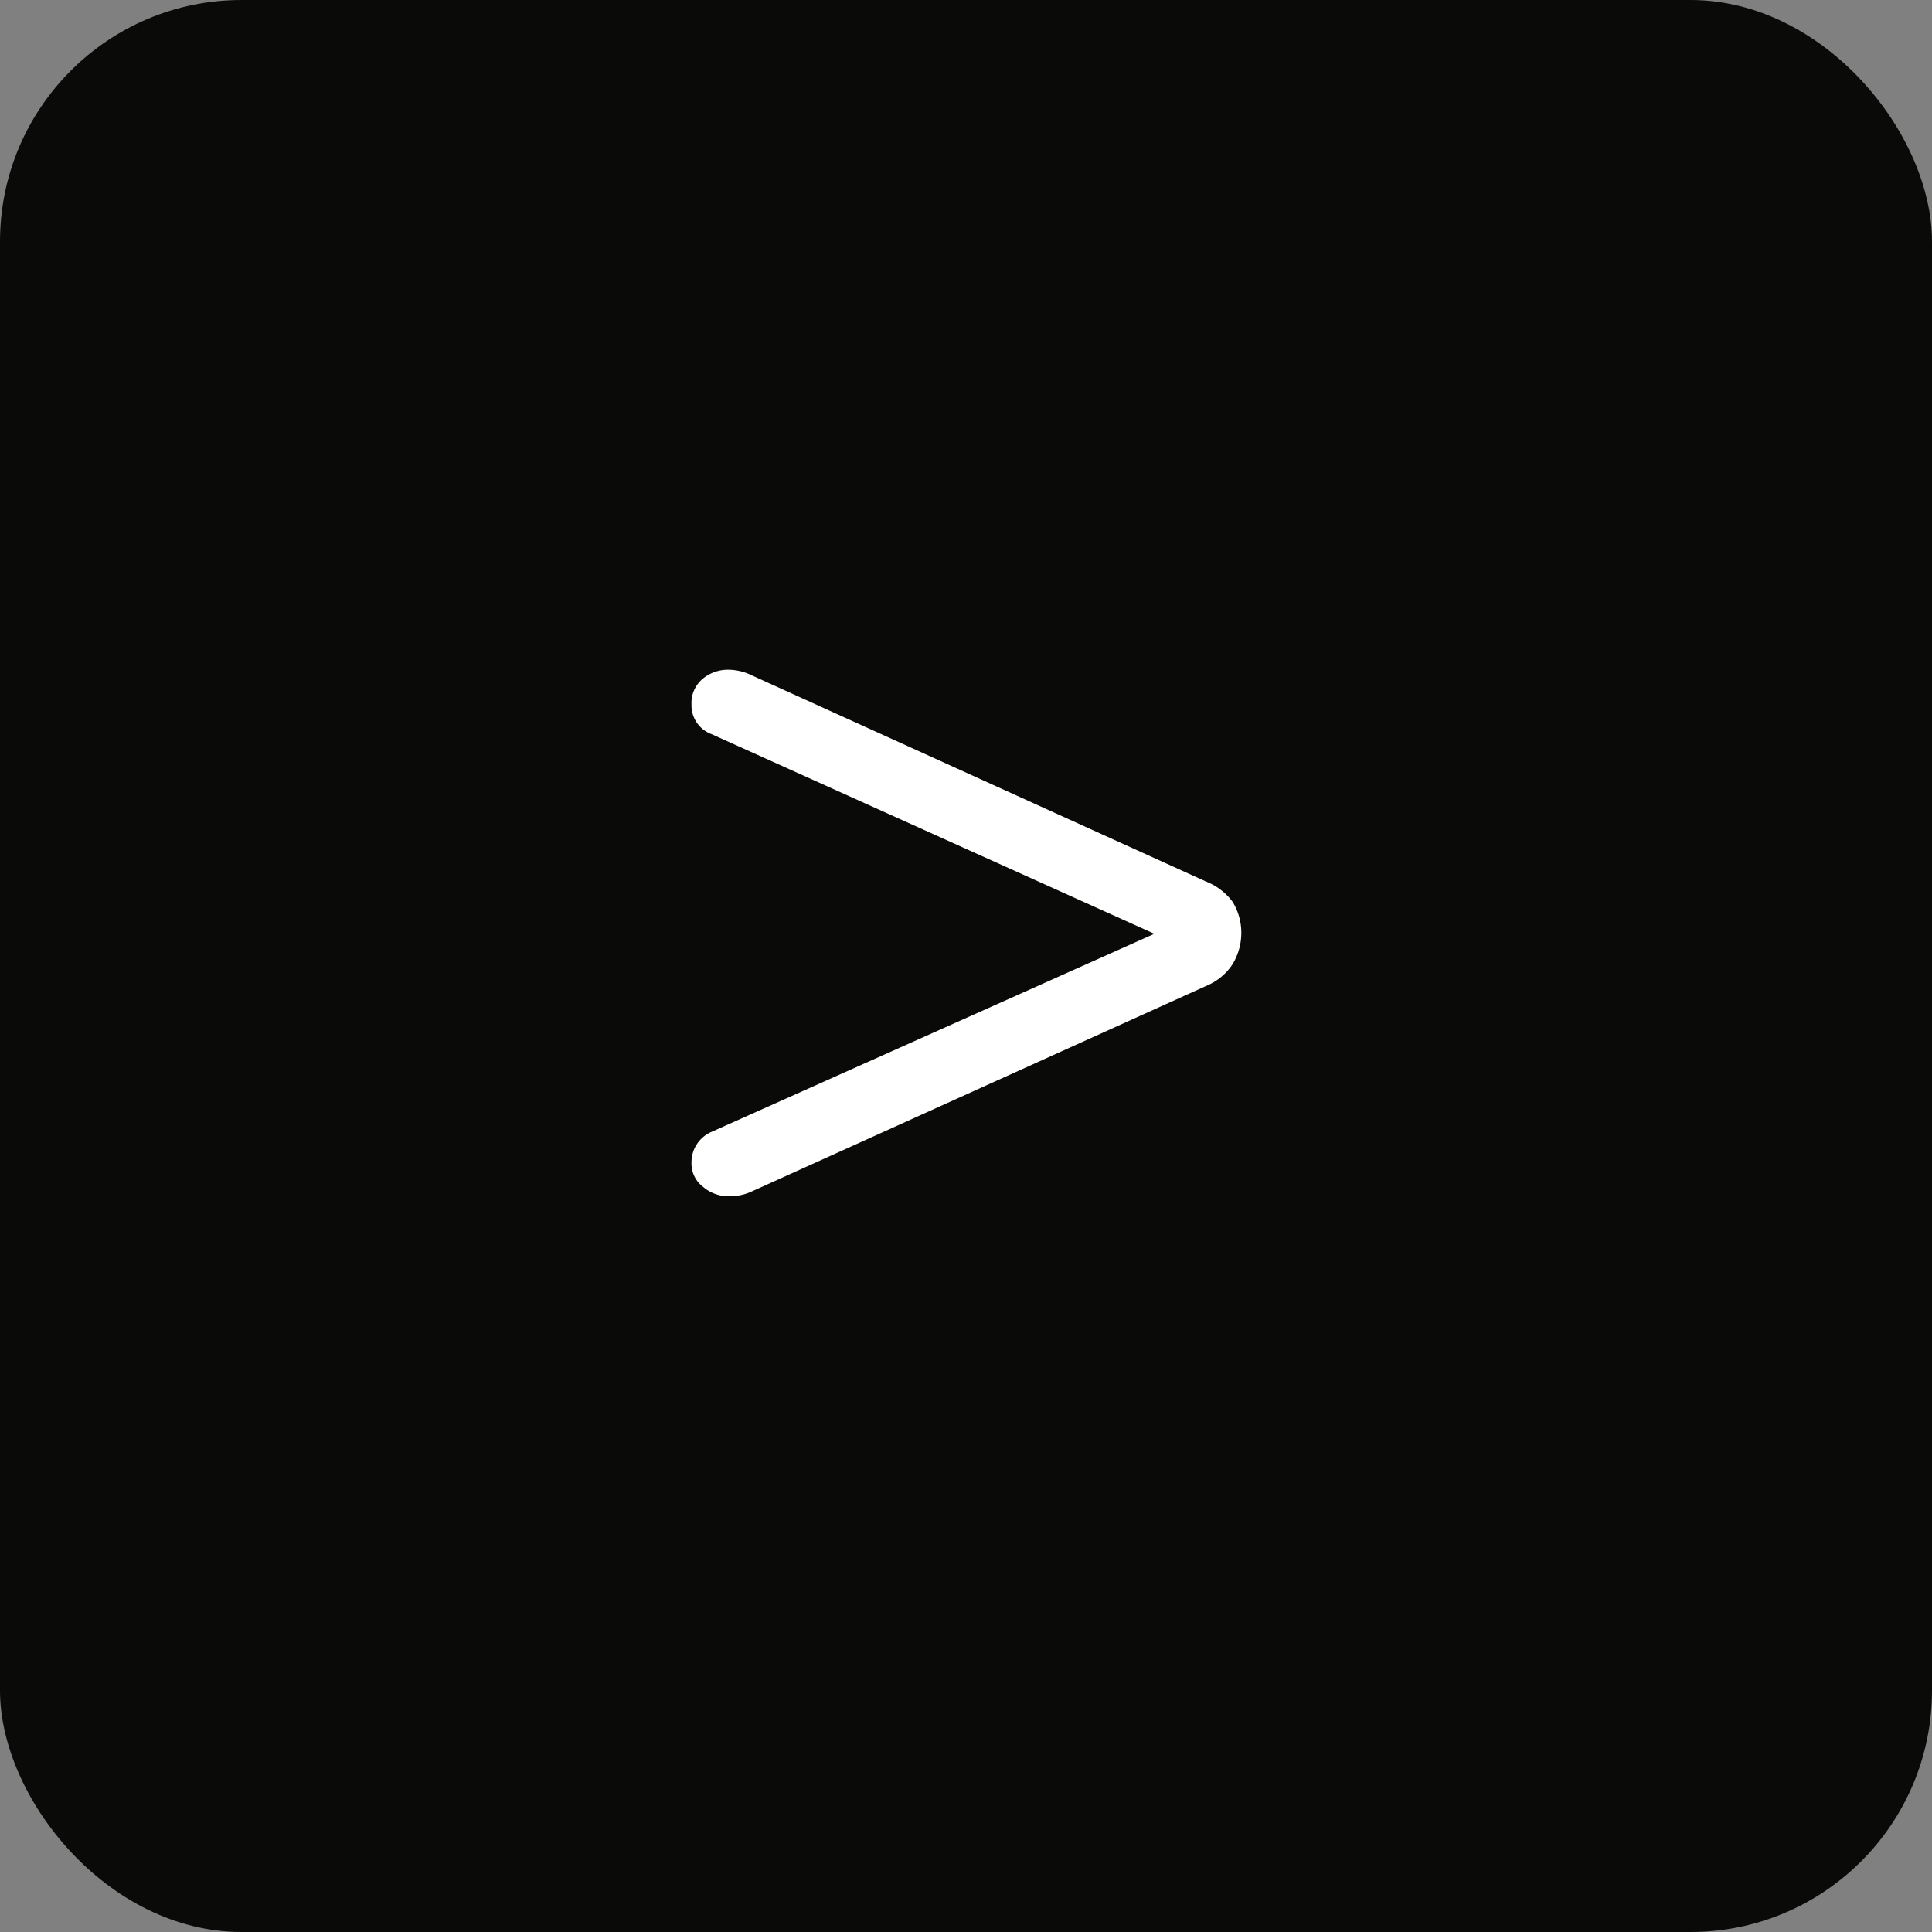 <svg id="Laag_1" data-name="Laag 1" xmlns="http://www.w3.org/2000/svg" viewBox="0 0 24 24"><rect x="0" y="0" width="24" height="24" fill="#808080" stroke="none"/><defs><style>.cls-1{fill:#0a0b09;}.cls-2{fill:#fff;}</style></defs><g id="Forward_icon" data-name="Forward icon"><rect class="cls-1" width="24" height="24" rx="3"/><path class="cls-2" d="M53.33,49.19a.73.73,0,0,1,.11.38.75.75,0,0,1-.11.4.71.71,0,0,1-.31.26l-5.66,2.56a.64.64,0,0,1-.28.06.48.48,0,0,1-.33-.12.36.36,0,0,1-.14-.3.41.41,0,0,1,.25-.38l5.5-2.46-5.5-2.48a.38.38,0,0,1-.25-.37.39.39,0,0,1,.13-.31.49.49,0,0,1,.34-.12.67.67,0,0,1,.28.07L53,48.94A.76.76,0,0,1,53.33,49.19Z" transform="translate(-38.02 -37.99)"/></g></svg>